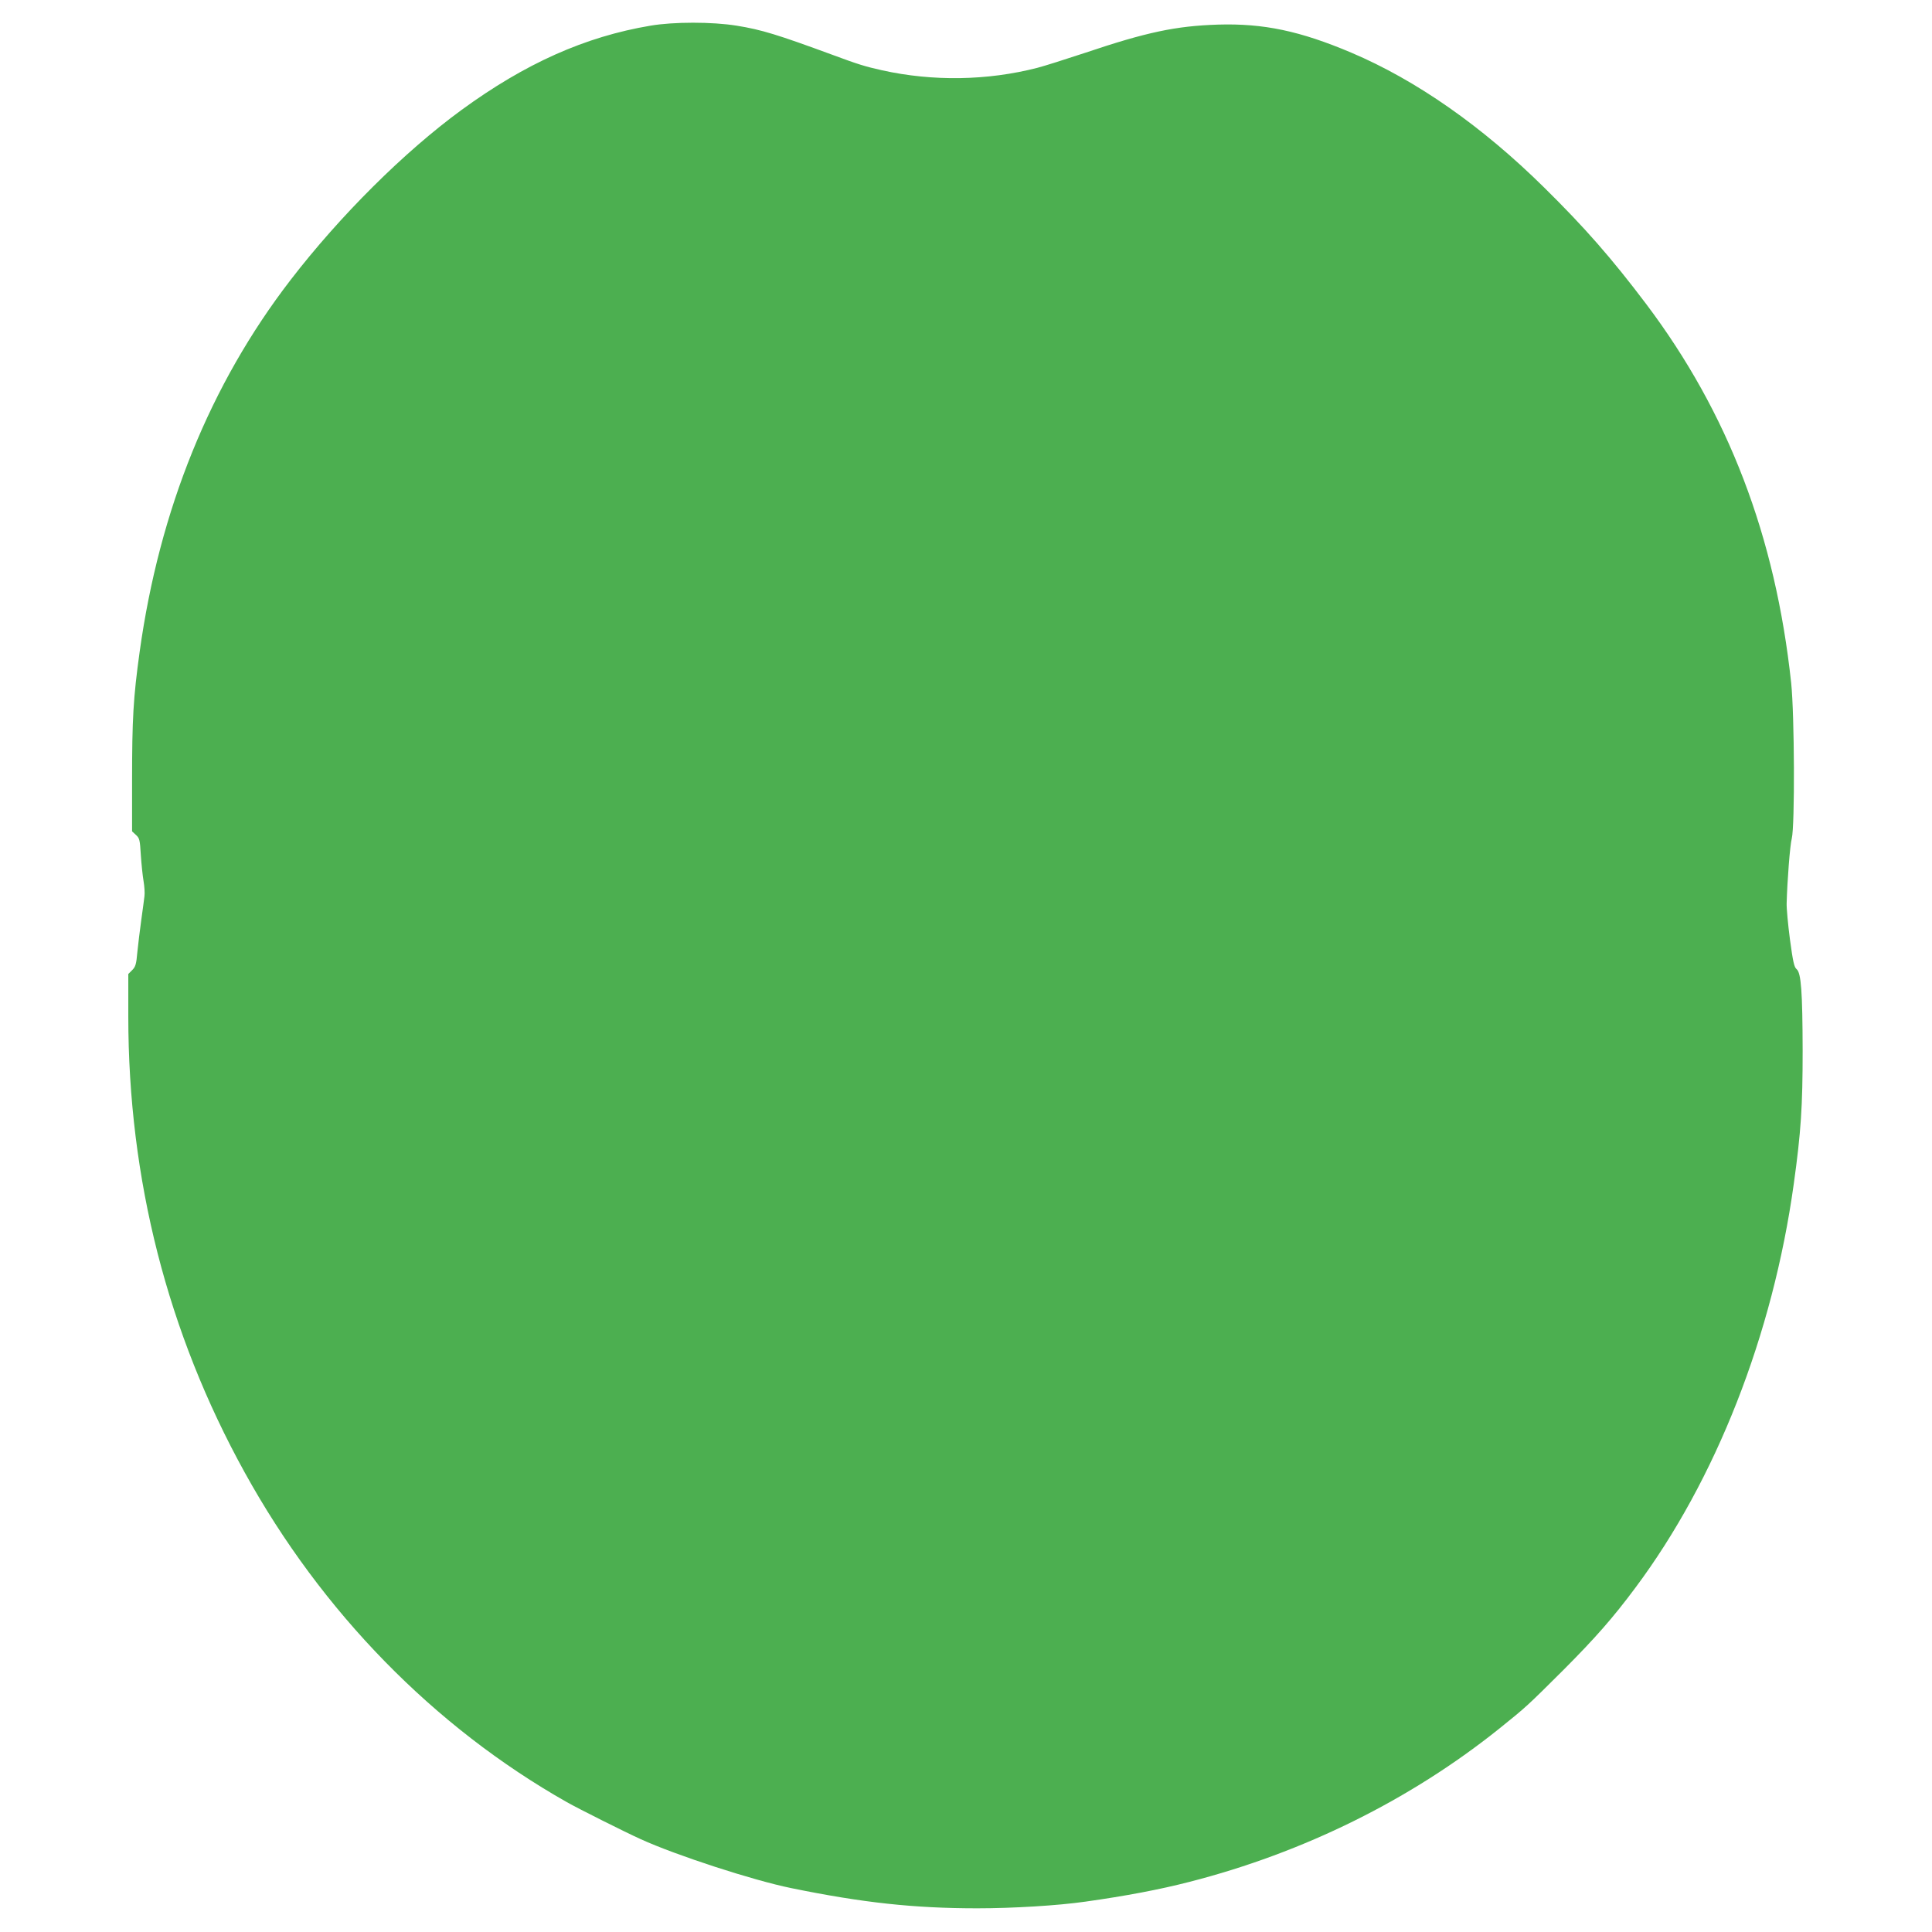 <?xml version="1.0" standalone="no"?>
<!DOCTYPE svg PUBLIC "-//W3C//DTD SVG 20010904//EN"
 "http://www.w3.org/TR/2001/REC-SVG-20010904/DTD/svg10.dtd">
<svg version="1.0" xmlns="http://www.w3.org/2000/svg"
 width="1280pt" height="1280pt" viewBox="0 0 1280 1280"
 preserveAspectRatio="xMidYMid meet">
<g transform="translate(0,1280) scale(0.1,-0.1)"
fill="#4caf50" stroke="none">
<path d="M4310 12630 c-434 -73 -830 -250 -1253 -559 -380 -278 -805 -701
-1132 -1126 -533 -692 -869 -1522 -1000 -2465 -42 -303 -50 -444 -50 -852 l0
-336 26 -24 c24 -22 26 -33 32 -133 4 -60 12 -137 18 -172 6 -35 9 -80 6 -101
-2 -20 -12 -91 -21 -157 -9 -66 -21 -162 -26 -213 -7 -80 -12 -97 -34 -119
l-26 -26 0 -281 c0 -1078 260 -2096 771 -3021 511 -926 1254 -1686 2135 -2185
80 -45 385 -198 489 -245 237 -108 746 -273 996 -324 473 -97 815 -134 1234
-134 236 0 533 18 715 44 270 38 492 80 690 131 758 194 1465 544 2055 1017
179 144 183 148 426 390 209 210 326 343 474 542 533 714 910 1674 1049 2674
48 344 59 515 59 885 -1 389 -10 515 -40 539 -16 13 -24 48 -44 196 -13 99
-23 207 -22 240 4 150 22 385 34 430 21 86 18 819 -4 1030 -104 972 -417 1789
-960 2510 -231 306 -409 509 -677 773 -409 404 -846 710 -1277 893 -340 144
-582 195 -883 186 -280 -9 -474 -50 -881 -187 -130 -43 -272 -88 -315 -99
-333 -86 -694 -91 -1029 -17 -112 25 -161 40 -325 101 -370 136 -473 168 -640
195 -162 26 -417 26 -570 0z"/>
</g>
</svg>
